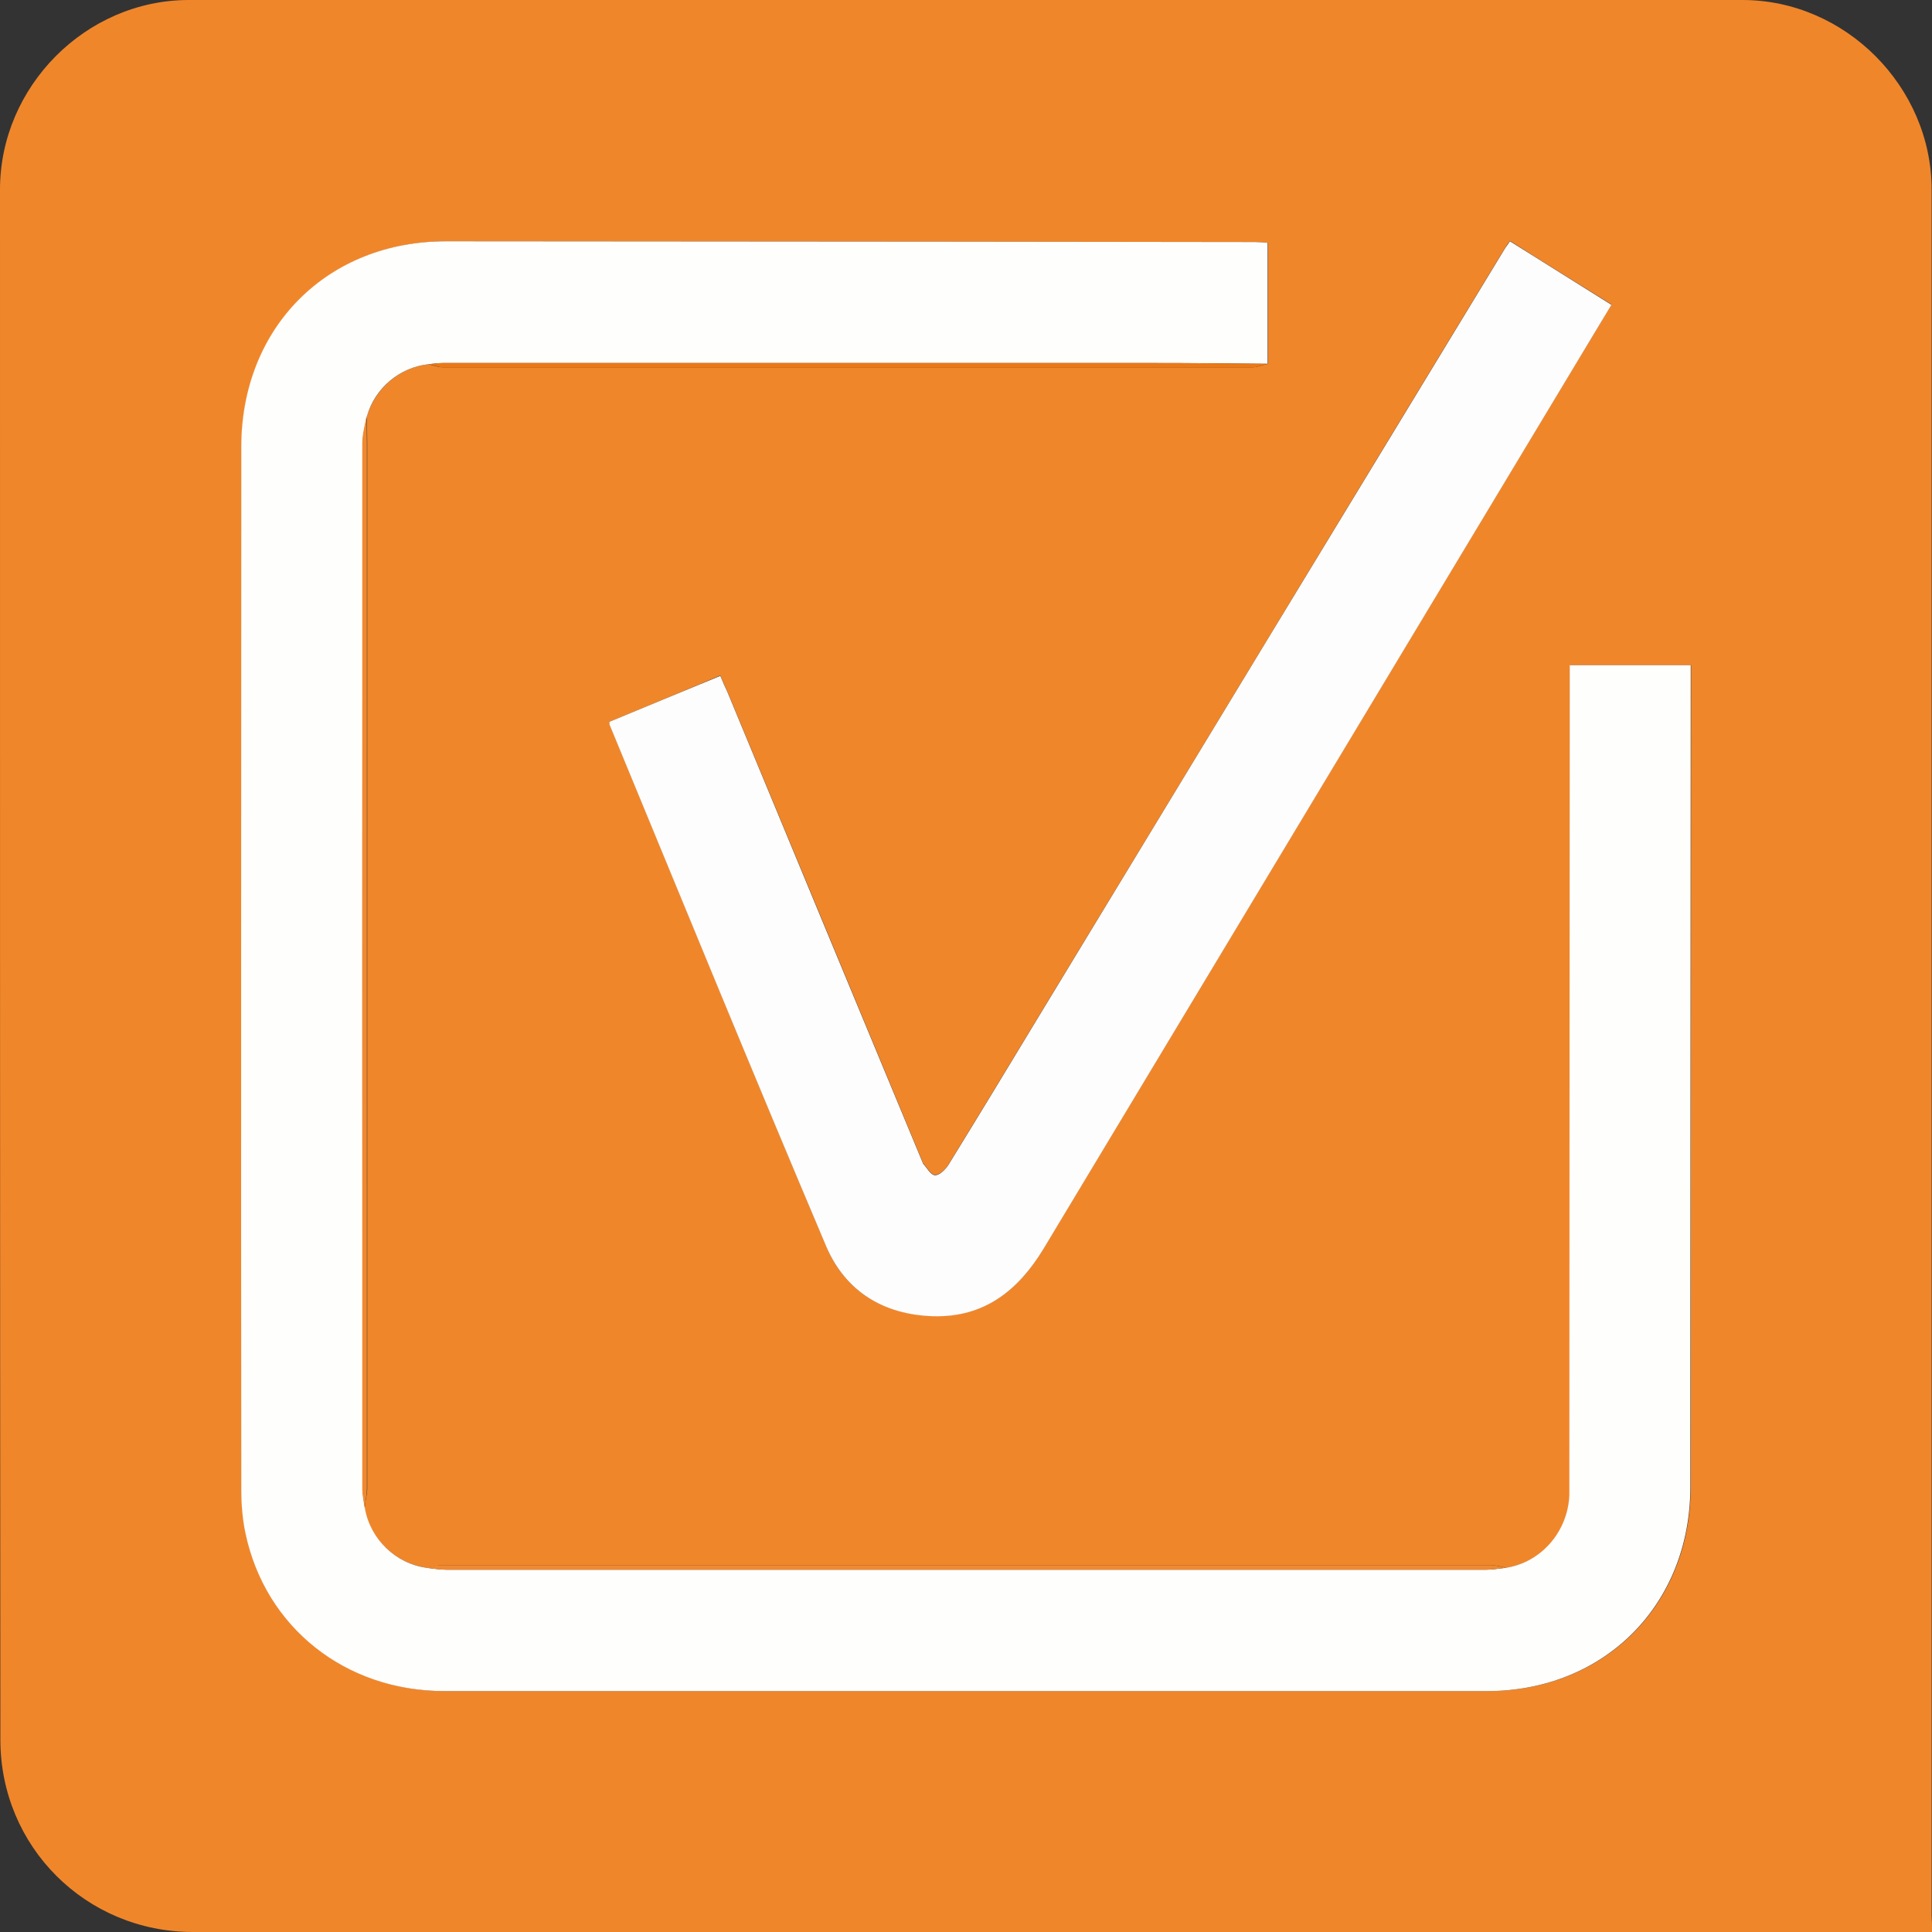 <svg xmlns="http://www.w3.org/2000/svg" width="51" height="51" viewBox="0 0 51 51" fill="none"><rect x="0" y="0" width="51" height="51" fill="#333333" stroke="none"/><g clip-path="url(#clip0_677_461)"><path d="M51 51C50.818 51 50.697 51 50.565 51C35.412 51 20.248 51 5.095 51C2.264 51 0.01 48.746 0.01 45.925C0 32.288 0 18.651 0 5.004C0 2.285 2.264 0 4.984 0C18.651 0 32.329 0 45.996 0C48.715 0 50.99 2.295 50.99 5.004C50.99 20.198 50.99 35.382 50.99 50.575C51 50.707 51 50.828 51 51ZM9.624 39.809C9.644 39.627 9.695 39.445 9.695 39.273C9.695 30.084 9.695 20.905 9.695 11.716C9.695 11.474 9.684 11.231 9.684 10.989C9.907 10.24 10.554 9.695 11.312 9.614C11.433 9.644 11.565 9.695 11.686 9.695C18.813 9.695 25.94 9.695 33.067 9.695C33.198 9.695 33.329 9.634 33.471 9.604C33.471 8.542 33.471 7.491 33.471 6.409C33.35 6.399 33.239 6.389 33.137 6.389C30.448 6.389 27.759 6.379 25.07 6.379C20.653 6.379 16.225 6.369 11.807 6.369C8.653 6.369 6.379 8.643 6.379 11.797C6.379 20.966 6.379 30.135 6.379 39.314C6.379 39.698 6.409 40.092 6.49 40.477C7.016 42.963 9.128 44.631 11.747 44.641C15.467 44.641 19.187 44.641 22.897 44.641C28.346 44.641 33.805 44.641 39.253 44.641C42.357 44.641 44.631 42.367 44.631 39.253C44.631 32.167 44.641 25.07 44.641 17.984C44.641 17.842 44.641 17.711 44.641 17.559C43.56 17.559 42.508 17.559 41.447 17.559C41.447 17.701 41.447 17.822 41.447 17.933C41.447 25.01 41.437 32.086 41.437 39.172C41.437 39.273 41.437 39.364 41.437 39.466C41.396 40.436 40.689 41.245 39.759 41.386C39.627 41.356 39.486 41.316 39.354 41.316C30.125 41.316 20.895 41.316 11.666 41.316C11.534 41.316 11.393 41.366 11.261 41.386C10.432 41.265 9.765 40.628 9.624 39.809ZM16.083 19.055C16.094 19.106 16.094 19.116 16.094 19.126C17.994 23.716 19.874 28.326 21.815 32.905C22.311 34.088 23.322 34.694 24.626 34.735C25.98 34.775 26.88 34.067 27.547 32.955C32.228 25.172 36.908 17.398 41.589 9.614C41.902 9.098 42.215 8.583 42.539 8.037C41.629 7.471 40.749 6.925 39.86 6.359C39.799 6.439 39.749 6.51 39.708 6.581C35.634 13.283 31.57 19.996 27.497 26.698C26.678 28.052 25.859 29.407 25.03 30.752C24.959 30.873 24.787 31.025 24.676 31.015C24.565 31.004 24.464 30.812 24.363 30.701C24.353 30.691 24.353 30.681 24.353 30.671C22.634 26.526 20.916 22.381 19.197 18.247C19.136 18.115 19.076 17.984 19.015 17.832C18.014 18.257 17.054 18.651 16.083 19.055Z" fill="#F0862A"></path><path d="M39.749 41.386C40.679 41.245 41.386 40.436 41.427 39.466C41.427 39.364 41.427 39.273 41.427 39.172C41.427 32.096 41.437 25.02 41.437 17.933C41.437 17.812 41.437 17.701 41.437 17.559C42.508 17.559 43.55 17.559 44.631 17.559C44.631 17.701 44.631 17.842 44.631 17.984C44.631 25.07 44.621 32.167 44.621 39.253C44.621 42.357 42.357 44.641 39.243 44.641C33.794 44.641 28.336 44.641 22.887 44.641C19.167 44.641 15.447 44.641 11.737 44.641C9.118 44.641 7.006 42.963 6.48 40.477C6.399 40.102 6.369 39.698 6.369 39.314C6.359 30.145 6.369 20.976 6.369 11.797C6.369 8.643 8.643 6.359 11.797 6.369C16.215 6.369 20.643 6.379 25.06 6.379C27.749 6.379 30.438 6.389 33.127 6.389C33.228 6.389 33.34 6.399 33.461 6.409C33.461 7.491 33.461 8.552 33.461 9.604C32.45 9.593 31.449 9.583 30.438 9.583C24.191 9.583 17.944 9.583 11.696 9.583C11.565 9.583 11.444 9.604 11.312 9.614C10.554 9.695 9.897 10.24 9.685 10.989C9.644 11.231 9.573 11.474 9.573 11.716C9.563 20.916 9.563 30.105 9.573 39.304C9.573 39.476 9.614 39.648 9.634 39.819C9.775 40.628 10.443 41.275 11.261 41.386C11.444 41.407 11.625 41.437 11.807 41.437C20.946 41.437 30.084 41.437 39.223 41.437C39.385 41.437 39.567 41.407 39.749 41.386Z" fill="#FEFEFD"></path><path d="M16.083 19.055C17.053 18.651 18.014 18.257 19.015 17.842C19.075 17.994 19.136 18.125 19.197 18.257C20.915 22.402 22.634 26.546 24.352 30.681C24.352 30.691 24.362 30.701 24.362 30.711C24.463 30.822 24.564 31.014 24.676 31.024C24.787 31.035 24.949 30.883 25.029 30.762C25.858 29.417 26.677 28.063 27.496 26.708C31.56 20.006 35.634 13.293 39.708 6.591C39.748 6.52 39.809 6.45 39.859 6.369C40.749 6.925 41.629 7.481 42.538 8.047C42.215 8.583 41.901 9.108 41.588 9.624C36.908 17.408 32.227 25.181 27.547 32.965C26.879 34.067 25.98 34.785 24.625 34.745C23.321 34.704 22.32 34.088 21.815 32.915C19.874 28.336 17.994 23.736 16.093 19.136C16.083 19.116 16.093 19.106 16.083 19.055Z" fill="#FEFDFD"></path><path d="M9.624 39.809C9.604 39.638 9.563 39.466 9.563 39.294C9.563 30.095 9.563 20.906 9.563 11.706C9.563 11.464 9.634 11.221 9.675 10.979C9.675 11.221 9.685 11.464 9.685 11.706C9.685 20.895 9.685 30.074 9.685 39.264C9.685 39.456 9.644 39.638 9.624 39.809Z" fill="#F18930"></path><path d="M39.749 41.386C39.567 41.406 39.385 41.437 39.203 41.437C30.064 41.437 20.926 41.437 11.787 41.437C11.605 41.437 11.423 41.406 11.241 41.386C11.373 41.356 11.514 41.315 11.646 41.315C20.875 41.315 30.105 41.315 39.334 41.315C39.476 41.315 39.617 41.356 39.749 41.386Z" fill="#F18930"></path><path d="M11.312 9.614C11.443 9.604 11.564 9.584 11.696 9.584C17.943 9.584 24.19 9.584 30.438 9.584C31.449 9.584 32.45 9.594 33.46 9.604C33.329 9.634 33.197 9.695 33.056 9.695C25.929 9.695 18.802 9.695 11.675 9.695C11.554 9.685 11.433 9.634 11.312 9.614Z" fill="#EE7813"></path></g><defs><clipPath id="clip0_677_461"><rect width="51" height="51" fill="white"></rect></clipPath></defs></svg>